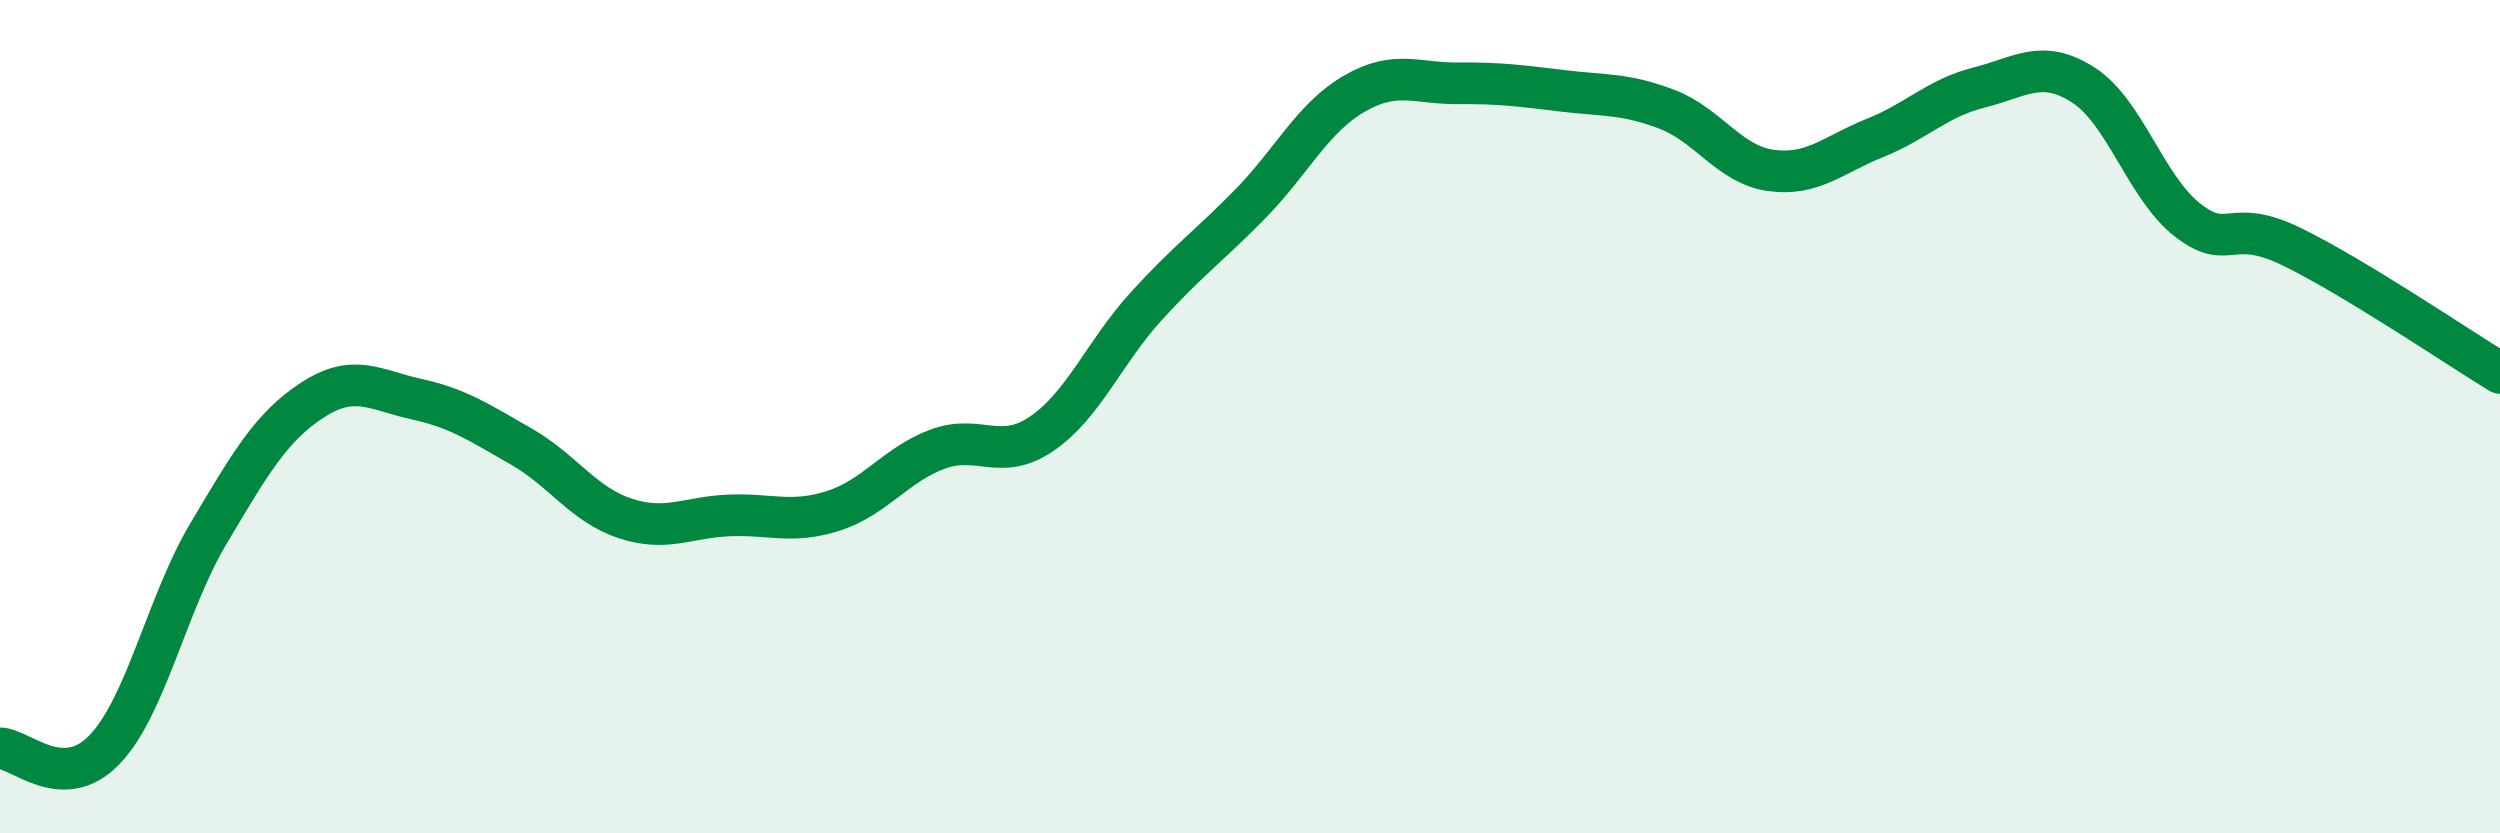 
    <svg width="60" height="20" viewBox="0 0 60 20" xmlns="http://www.w3.org/2000/svg">
      <path
        d="M 0,17.96 C 0.5,17.97 1.5,19.03 2.5,18 C 3.5,16.97 4,14.49 5,12.81 C 6,11.13 6.5,10.25 7.5,9.6 C 8.5,8.95 9,9.36 10,9.58 C 11,9.8 11.5,10.14 12.5,10.71 C 13.5,11.28 14,12.11 15,12.44 C 16,12.77 16.5,12.41 17.5,12.37 C 18.5,12.33 19,12.58 20,12.26 C 21,11.94 21.5,11.15 22.5,10.78 C 23.5,10.41 24,11.09 25,10.41 C 26,9.73 26.5,8.46 27.5,7.36 C 28.5,6.26 29,5.92 30,4.9 C 31,3.88 31.5,2.83 32.5,2.25 C 33.5,1.67 34,2.01 35,2 C 36,1.99 36.5,2.06 37.5,2.18 C 38.5,2.3 39,2.24 40,2.62 C 41,3 41.5,3.95 42.5,4.09 C 43.5,4.23 44,3.71 45,3.31 C 46,2.91 46.5,2.35 47.5,2.1 C 48.5,1.85 49,1.4 50,2.04 C 51,2.68 51.5,4.5 52.5,5.28 C 53.5,6.06 53.5,5.19 55,5.92 C 56.5,6.65 59,8.34 60,8.95L60 20L0 20Z"
        fill="#008740"
        opacity="0.1"
        stroke-linecap="round"
        stroke-linejoin="round"
      />
      <path
        d="M 0,17.96 C 0.5,17.97 1.5,19.03 2.5,18 C 3.5,16.97 4,14.49 5,12.81 C 6,11.13 6.5,10.25 7.5,9.6 C 8.5,8.95 9,9.36 10,9.58 C 11,9.8 11.5,10.14 12.5,10.71 C 13.5,11.28 14,12.11 15,12.44 C 16,12.77 16.5,12.41 17.5,12.37 C 18.5,12.33 19,12.58 20,12.26 C 21,11.94 21.5,11.15 22.5,10.78 C 23.5,10.41 24,11.09 25,10.41 C 26,9.73 26.5,8.46 27.5,7.36 C 28.5,6.26 29,5.92 30,4.9 C 31,3.88 31.5,2.83 32.5,2.25 C 33.5,1.67 34,2.01 35,2 C 36,1.99 36.5,2.06 37.5,2.18 C 38.5,2.3 39,2.24 40,2.62 C 41,3 41.5,3.95 42.5,4.09 C 43.5,4.23 44,3.71 45,3.31 C 46,2.91 46.5,2.35 47.5,2.1 C 48.5,1.85 49,1.4 50,2.04 C 51,2.68 51.5,4.5 52.5,5.28 C 53.5,6.06 53.5,5.19 55,5.92 C 56.5,6.65 59,8.34 60,8.95"
        stroke="#008740"
        stroke-width="1"
        fill="none"
        stroke-linecap="round"
        stroke-linejoin="round"
      />
    </svg>
  